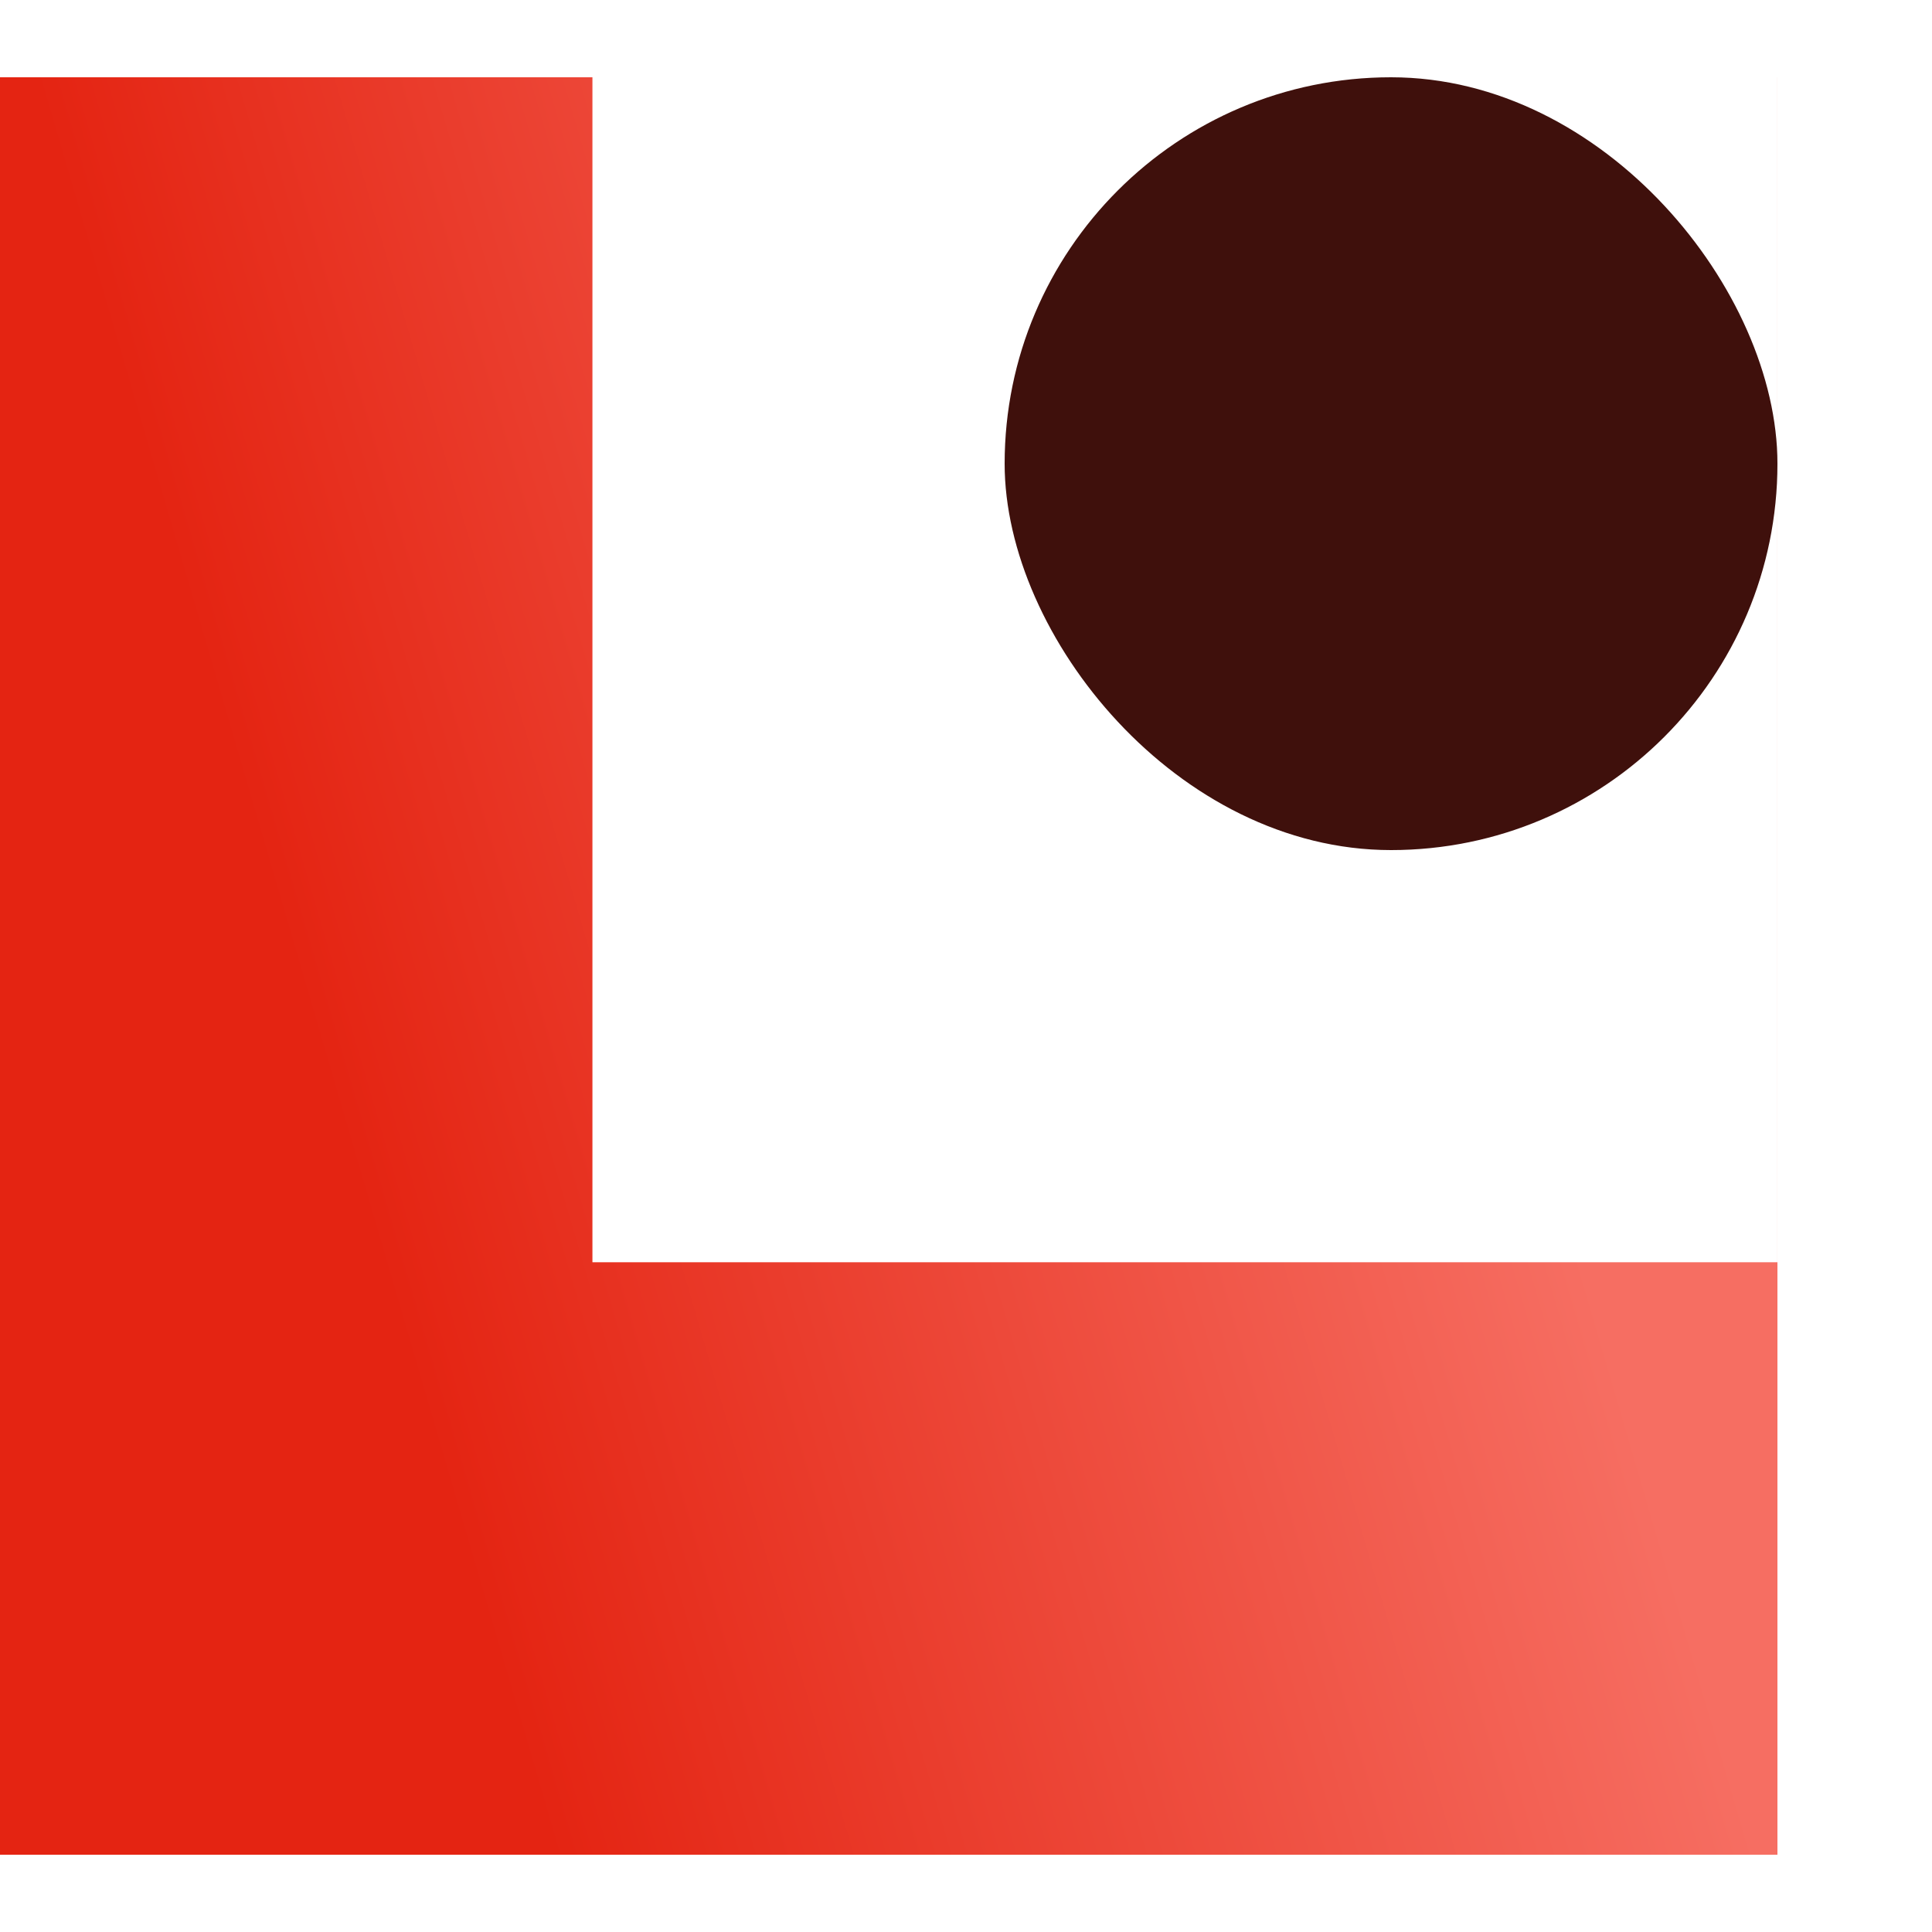 <svg width="50" height="50" viewBox="0 0 50 50" fill="none" xmlns="http://www.w3.org/2000/svg">
<path fill-rule="evenodd" clip-rule="evenodd" d="M15.332 2H0V48H46V2H45.999V32.667H15.332V2Z" fill="url(#paint0_linear_5241_1438)"/>
<rect x="26" y="2" width="20" height="20" rx="10" fill="#3F100C"/>
<defs>
<linearGradient id="paint0_linear_5241_1438" x1="0.479" y1="48.003" x2="41.949" y2="35.881" gradientUnits="userSpaceOnUse">
<stop offset="0.307" stop-color="#E42412"/>
<stop offset="1" stop-color="#F66E62"/>
</linearGradient>
</defs>
</svg>
